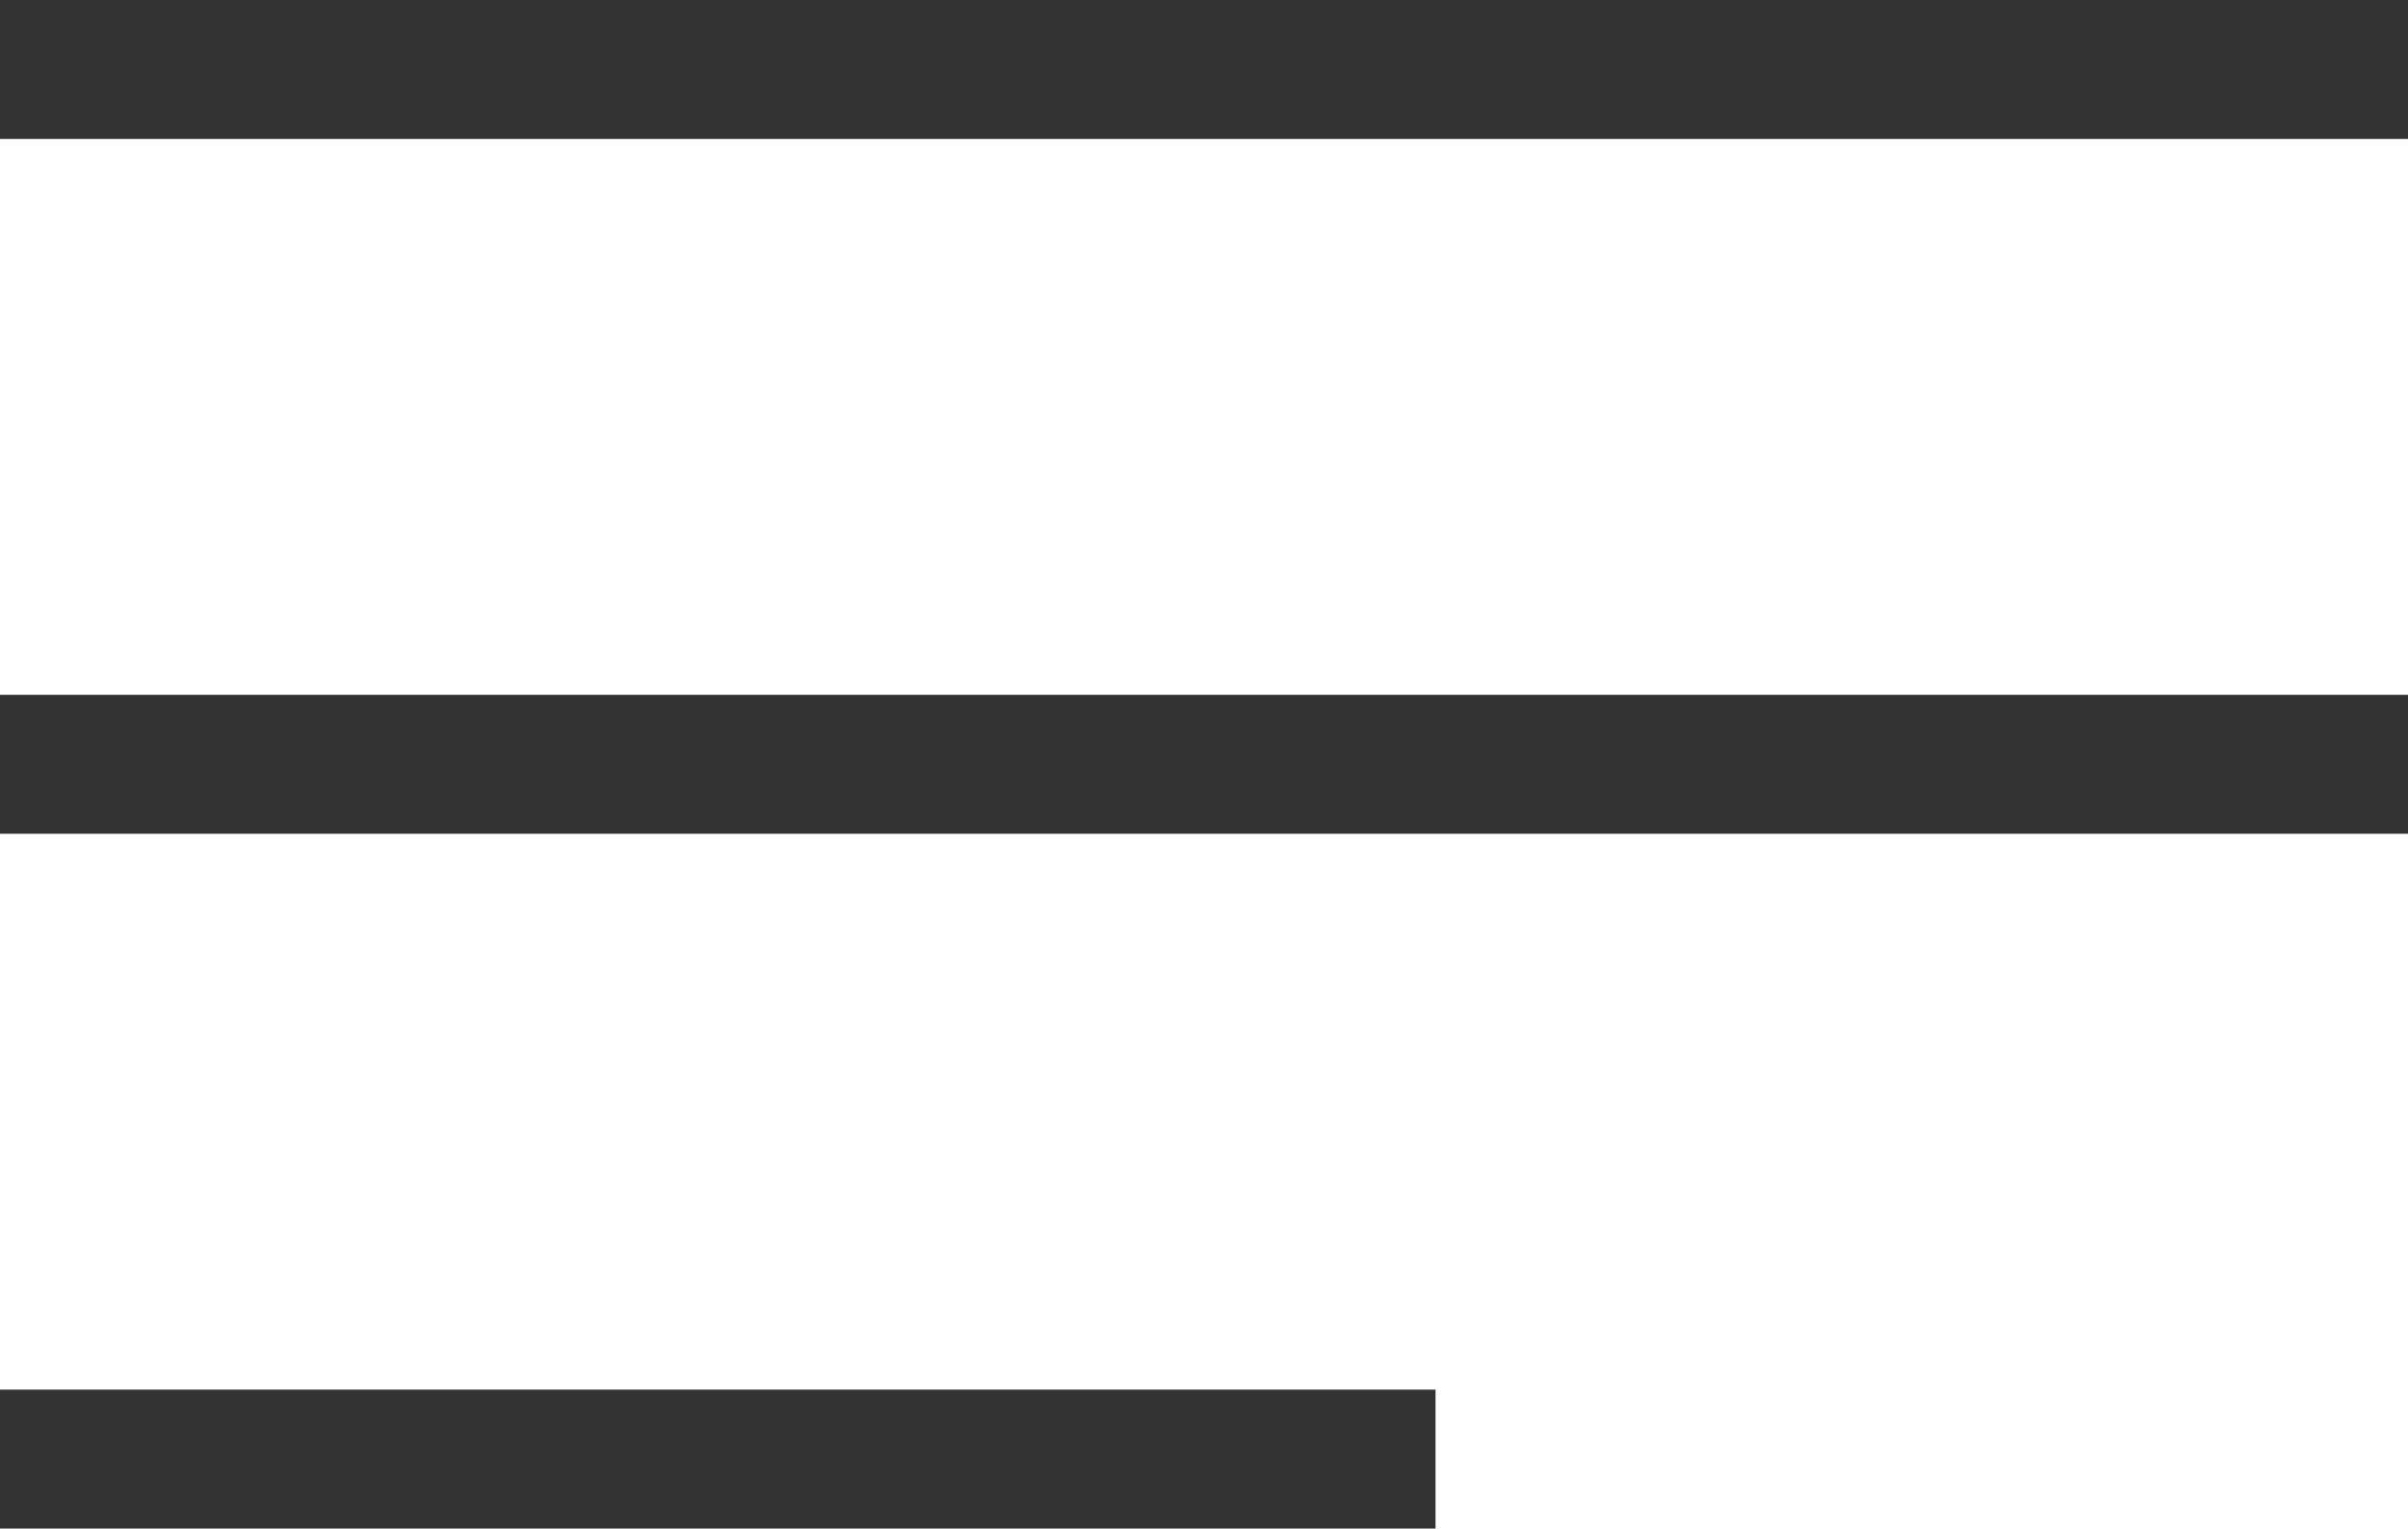 <?xml version="1.0" encoding="UTF-8"?> <svg xmlns="http://www.w3.org/2000/svg" width="52" height="33" viewBox="0 0 52 33" fill="none"><g clip-path="url(#clip0_53_91)"><path d="M52 0H0V3H52V0Z" fill="#333333"></path><path d="M52 15H0V18H52V15Z" fill="#333333"></path><path d="M31 30H0V33H31V30Z" fill="#333333"></path></g><defs><clipPath id="clip0_53_91"><rect width="52" height="33" fill="white"></rect></clipPath></defs></svg> 